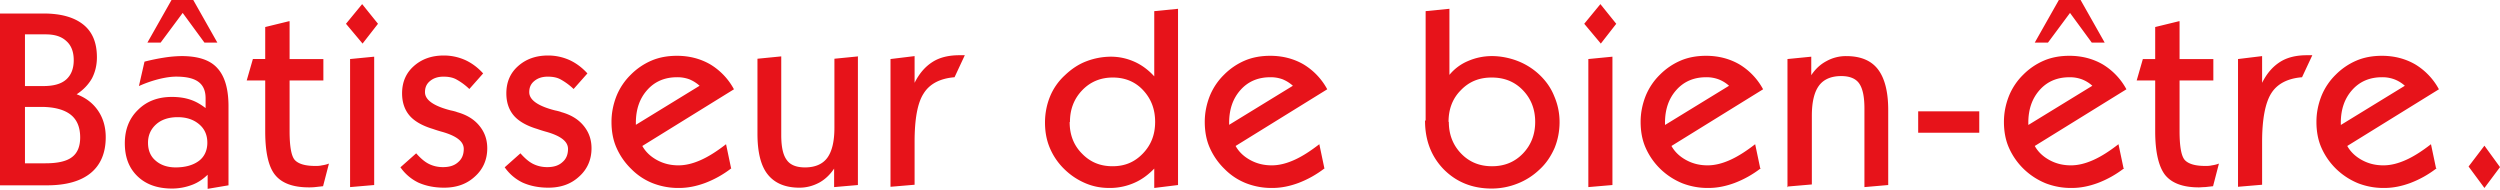 <svg width="184" height="14" viewBox="0 0 184 14" fill="none" xmlns="http://www.w3.org/2000/svg">
    <g clip-path="url(#knkup641ja)" fill="#E7131A">
        <path d="M0 13.618V.994h3.2c1.296 0 2.269.281 2.94.822.67.54.993 1.34.993 2.4 0 .583-.13 1.102-.367 1.556-.26.454-.627.843-1.124 1.167.692.26 1.21.67 1.578 1.21.367.54.562 1.19.562 1.946 0 1.146-.368 2.032-1.102 2.637-.735.605-1.816.908-3.221.908H0v-.022zm1.837-7.284H3.2c.735 0 1.297-.152 1.665-.476.367-.324.562-.8.562-1.427 0-.605-.173-1.08-.54-1.405-.368-.346-.865-.497-1.535-.497H1.837v3.826-.021zm0 5.685h1.514c.907 0 1.556-.152 1.945-.454.41-.303.605-.8.605-1.449 0-.756-.237-1.318-.713-1.686-.476-.367-1.21-.562-2.162-.562H1.837v4.172-.021zM15.348 12.797c-.346.346-.735.627-1.19.8a4.16 4.16 0 0 1-1.49.28c-1.082 0-1.925-.302-2.551-.907-.627-.606-.93-1.405-.93-2.421 0-1.016.324-1.838.973-2.465.648-.648 1.491-.95 2.486-.95.497 0 .95.064 1.34.194.41.13.778.346 1.146.627V7.24c0-.562-.173-.95-.52-1.21-.345-.26-.886-.39-1.642-.39-.39 0-.8.066-1.254.174a8.82 8.82 0 0 0-1.491.519l.41-1.795a14.87 14.87 0 0 1 1.47-.302 8.936 8.936 0 0 1 1.254-.108c1.21 0 2.097.28 2.637.886.54.584.822 1.513.822 2.81v5.815l-1.535.26v-1.082l.065-.021zM10.85 3.134 12.624 0h1.6l1.772 3.134h-.95l-1.6-2.183-1.622 2.183h-.973zm.044 7.371c0 .54.173.995.562 1.32.367.323.864.496 1.47.496.735 0 1.297-.173 1.707-.475.411-.303.627-.778.627-1.34 0-.563-.194-1.016-.605-1.362-.41-.346-.93-.52-1.578-.52s-1.189.174-1.578.52c-.39.346-.605.8-.605 1.361zM21.314 1.578v2.767H23.8v1.578h-2.486v3.74c0 1.123.13 1.837.389 2.118.26.28.757.432 1.492.432.172 0 .324 0 .497-.043a2.28 2.28 0 0 0 .518-.13l-.432 1.665-.583.065c-.195.021-.346.021-.454.021-1.168 0-1.99-.302-2.486-.908-.497-.605-.735-1.686-.735-3.22v-3.74h-1.362l.454-1.578h.908V1.989l1.772-.433.022.022zM26.696 3.22l-1.232-1.47 1.19-1.447L27.82 1.75l-1.145 1.47h.021zm-.93 10.55V4.345l1.774-.173v9.446l-1.773.152zM29.463 12.321l1.168-1.037c.324.367.627.627.93.778.302.151.648.238 1.037.238.475 0 .843-.109 1.124-.368.28-.238.41-.562.41-.973 0-.54-.518-.95-1.578-1.253a9.52 9.52 0 0 1-.691-.216c-.8-.238-1.384-.584-1.73-.995-.345-.41-.54-.95-.54-1.621 0-.821.281-1.492.865-2.01.583-.52 1.318-.779 2.205-.779.54 0 1.059.109 1.556.325.476.216.93.54 1.34.994L34.543 6.55a4.544 4.544 0 0 0-.972-.714c-.282-.15-.606-.194-.93-.194-.41 0-.735.108-.994.324-.26.216-.368.476-.368.821 0 .563.627 1.016 1.902 1.34.217.044.368.087.476.13.692.195 1.232.52 1.621.995.39.475.584 1.016.584 1.664 0 .822-.303 1.535-.908 2.075-.605.562-1.362.822-2.27.822-.713 0-1.34-.13-1.88-.368a3.405 3.405 0 0 1-1.34-1.145v.021zM37.137 12.321l1.167-1.037c.325.367.627.627.93.778.303.151.648.238 1.038.238.475 0 .843-.109 1.124-.368.28-.238.41-.562.41-.973 0-.54-.518-.95-1.578-1.253a9.526 9.526 0 0 1-.691-.216c-.8-.238-1.384-.584-1.73-.995-.346-.41-.54-.95-.54-1.621 0-.821.28-1.492.865-2.01.583-.52 1.318-.779 2.205-.779.54 0 1.059.109 1.556.325.475.216.93.54 1.34.994L42.217 6.55a4.545 4.545 0 0 0-.973-.714c-.28-.15-.605-.194-.93-.194-.41 0-.734.108-.993.324-.26.216-.368.476-.368.821 0 .563.627 1.016 1.902 1.34.216.044.368.087.476.13.691.195 1.232.52 1.621.995.39.475.584 1.016.584 1.664 0 .822-.303 1.535-.908 2.075-.605.562-1.362.822-2.27.822-.713 0-1.34-.13-1.88-.368a3.405 3.405 0 0 1-1.34-1.145v.021zM53.825 12.386a7.485 7.485 0 0 1-1.924 1.08c-.648.239-1.275.368-1.924.368a5.153 5.153 0 0 1-1.923-.345 4.556 4.556 0 0 1-1.578-1.038 4.957 4.957 0 0 1-1.103-1.578c-.26-.584-.367-1.232-.367-1.902 0-.67.13-1.297.367-1.903a4.614 4.614 0 0 1 1.06-1.577 4.82 4.82 0 0 1 1.534-1.038c.562-.238 1.189-.346 1.86-.346.907 0 1.728.216 2.442.627a4.783 4.783 0 0 1 1.75 1.837l-6.744 4.172c.238.433.606.778 1.081 1.038.476.26.995.389 1.578.389.519 0 1.06-.13 1.643-.39.584-.259 1.189-.648 1.86-1.166l.367 1.75.021.022zm-7.025-3.2 4.69-2.874a2.601 2.601 0 0 0-.756-.476 2.503 2.503 0 0 0-.908-.151c-.886 0-1.621.303-2.183.93-.562.626-.843 1.426-.843 2.42v.152zM63.142 4.172v9.446l-1.751.152v-1.362c-.303.454-.67.8-1.102 1.037-.454.238-.93.368-1.449.368-1.037 0-1.816-.325-2.334-.973-.52-.649-.757-1.665-.757-3.005V4.323L57.5 4.15v5.793c0 .865.13 1.47.41 1.838.26.367.714.54 1.34.54.736 0 1.298-.238 1.644-.713.346-.476.519-1.21.519-2.205v-5.08l1.75-.173-.021.022zM65.541 13.791V4.345l1.773-.216v1.967c.346-.692.778-1.19 1.319-1.535.54-.346 1.21-.497 1.988-.497h.389l-.756 1.621c-1.081.087-1.838.497-2.27 1.189-.454.692-.67 1.88-.67 3.567v3.156l-1.773.15v.044zM84.996 12.364c-.475.498-.972.865-1.534 1.103a4.436 4.436 0 0 1-1.795.367c-.648 0-1.21-.108-1.772-.345a4.964 4.964 0 0 1-1.513-.995 4.73 4.73 0 0 1-1.103-1.578c-.26-.605-.367-1.232-.367-1.902 0-.67.13-1.319.367-1.902a4.358 4.358 0 0 1 1.103-1.578c.475-.454.994-.8 1.556-1.016a5.115 5.115 0 0 1 1.816-.346c.627 0 1.189.13 1.73.367.54.238 1.037.606 1.469 1.081V.821l1.75-.173v12.97l-1.75.216v-1.47h.043zm-6.269-3.372c0 .93.303 1.708.908 2.313.606.627 1.34.93 2.248.93.908 0 1.622-.303 2.227-.93.605-.627.908-1.383.908-2.334 0-.951-.303-1.708-.886-2.335-.584-.627-1.34-.93-2.227-.93-.886 0-1.643.303-2.248.93-.605.627-.908 1.405-.908 2.335l-.022.021zM97.49 12.386a7.485 7.485 0 0 1-1.923 1.08c-.649.239-1.276.368-1.924.368a5.153 5.153 0 0 1-1.924-.345 4.556 4.556 0 0 1-1.578-1.038 4.957 4.957 0 0 1-1.103-1.578c-.259-.584-.367-1.232-.367-1.902 0-.67.13-1.297.367-1.903a4.614 4.614 0 0 1 1.06-1.577 4.82 4.82 0 0 1 1.534-1.038c.563-.238 1.19-.346 1.86-.346.907 0 1.729.216 2.442.627a4.782 4.782 0 0 1 1.751 1.837l-6.744 4.172c.238.433.605.778 1.08 1.038.476.26.995.389 1.579.389.518 0 1.059-.13 1.643-.39.583-.259 1.188-.648 1.859-1.166l.367 1.75.022.022zm-7.025-3.2 4.691-2.874a2.601 2.601 0 0 0-.757-.476 2.503 2.503 0 0 0-.907-.151c-.887 0-1.622.303-2.184.93-.562.626-.843 1.426-.843 2.42v.152zM104.927 8.863V.82l1.751-.173v4.864a3.527 3.527 0 0 1 1.361-1.016 4.412 4.412 0 0 1 1.773-.367c.627 0 1.297.13 1.902.367a4.919 4.919 0 0 1 1.6 1.016c.475.454.843.973 1.081 1.578a4.76 4.76 0 0 1 .389 1.902c0 .67-.13 1.319-.368 1.902-.259.584-.605 1.125-1.102 1.579-.476.454-1.016.8-1.621 1.037a5.14 5.14 0 0 1-1.903.368c-1.426 0-2.594-.476-3.523-1.405-.908-.93-1.384-2.119-1.384-3.589l.044-.021zm1.707.108c0 .93.303 1.707.908 2.334.606.627 1.362.93 2.27.93.908 0 1.664-.303 2.27-.93.605-.627.908-1.405.908-2.334 0-.93-.303-1.708-.908-2.335-.606-.627-1.362-.93-2.292-.93-.929 0-1.664.303-2.269.93-.606.605-.908 1.384-.908 2.335h.021zM117.832 3.22 116.6 1.75l1.189-1.447 1.167 1.448-1.146 1.47h.022zm-.93 10.55V4.345l1.773-.173v9.446l-1.773.152zM129.591 12.386a7.479 7.479 0 0 1-1.924 1.08c-.648.239-1.275.368-1.924.368a5.15 5.15 0 0 1-1.923-.345 5.08 5.08 0 0 1-1.6-1.038 4.962 4.962 0 0 1-1.103-1.578c-.259-.584-.367-1.232-.367-1.902 0-.67.13-1.297.367-1.903a4.618 4.618 0 0 1 1.06-1.577c.454-.454.972-.8 1.534-1.038s1.189-.346 1.859-.346c.908 0 1.73.216 2.443.627a4.783 4.783 0 0 1 1.751 1.837l-6.744 4.172c.238.433.605.778 1.081 1.038.475.26.994.389 1.578.389.518 0 1.059-.13 1.642-.39.584-.259 1.189-.648 1.859-1.166l.368 1.75.043.022zm-7.025-3.2 4.691-2.874a2.443 2.443 0 0 0-.779-.476 2.501 2.501 0 0 0-.908-.151c-.886 0-1.621.303-2.183.93-.562.626-.843 1.426-.843 2.42v.152h.022zM131.558 13.791V4.345l1.751-.173v1.362c.303-.454.67-.8 1.124-1.038a2.945 2.945 0 0 1 1.449-.367c1.059 0 1.837.324 2.334.972.497.649.757 1.643.757 3.005v5.512l-1.751.152V7.976c0-.864-.13-1.47-.389-1.837-.26-.368-.714-.54-1.319-.54-.735 0-1.297.237-1.643.713-.346.475-.519 1.21-.519 2.205v5.058l-1.75.151-.044.065zM141.178 9.77V8.193h4.496V9.77h-4.496zM156.331 12.386a7.492 7.492 0 0 1-1.924 1.08c-.649.239-1.275.368-1.924.368a5.152 5.152 0 0 1-1.924-.345 5.087 5.087 0 0 1-1.599-1.038 4.964 4.964 0 0 1-1.103-1.578c-.259-.584-.367-1.232-.367-1.902 0-.67.129-1.297.367-1.902a4.615 4.615 0 0 1 1.059-1.578 4.82 4.82 0 0 1 1.535-1.038c.562-.238 1.189-.346 1.859-.346.908 0 1.729.216 2.443.627a4.79 4.79 0 0 1 1.751 1.837l-6.745 4.172c.238.433.606.778 1.081 1.038.476.26.995.389 1.578.389.519 0 1.059-.13 1.643-.39.584-.258 1.189-.648 1.859-1.166l.368 1.75.043.022zm-7.026-3.2 4.691-2.874a2.438 2.438 0 0 0-.778-.476 2.505 2.505 0 0 0-.908-.15c-.886 0-1.621.302-2.183.929-.562.626-.843 1.426-.843 2.42v.152h.021zm.454-6.052L151.532 0h1.6l1.772 3.134h-.951l-1.6-2.183-1.621 2.183h-.973zM160.416 1.578v2.767h2.486v1.578h-2.486v3.74c0 1.123.13 1.837.389 2.118.26.28.757.432 1.492.432.173 0 .324 0 .497-.043.173-.022.346-.065.519-.13l-.432 1.665-.584.065c-.173 0-.346.021-.454.021-1.167 0-1.989-.302-2.486-.908-.475-.605-.735-1.686-.735-3.22v-3.74h-1.362l.454-1.578h.908V1.989l1.773-.433.021.022zM164.718 13.791V4.345l1.773-.216v1.967c.345-.692.778-1.19 1.318-1.535.541-.346 1.211-.497 1.989-.497h.389l-.757 1.621c-1.08.087-1.837.497-2.269 1.189-.433.692-.67 1.88-.67 3.567v3.156l-1.773.15v.044zM179.331 12.386a7.495 7.495 0 0 1-1.924 1.08c-.649.239-1.275.368-1.924.368a5.152 5.152 0 0 1-1.924-.345 5.088 5.088 0 0 1-1.599-1.038 4.962 4.962 0 0 1-1.103-1.578c-.259-.584-.367-1.232-.367-1.902 0-.67.129-1.297.367-1.903a4.615 4.615 0 0 1 1.059-1.577 4.82 4.82 0 0 1 1.535-1.038c.562-.238 1.189-.346 1.859-.346.908 0 1.729.216 2.443.627a4.79 4.79 0 0 1 1.751 1.837l-6.745 4.172c.238.433.606.778 1.081 1.038.476.26.995.389 1.578.389.519 0 1.059-.13 1.643-.39.584-.259 1.189-.648 1.859-1.166l.368 1.75.043.022zm-7.026-3.2 4.691-2.874a2.438 2.438 0 0 0-.778-.476 2.505 2.505 0 0 0-.908-.151c-.886 0-1.621.303-2.183.93-.562.626-.843 1.426-.843 2.42v.152h.021zM182.854 13.834l-1.167-1.578 1.167-1.534L184 12.3l-1.146 1.534z"/>
    </g>
    <defs>
        <clipPath id="knkup641ja">
            <path fill="#fff" d="M0 0h184v14H0z"/>
        </clipPath>
    </defs>
</svg>
